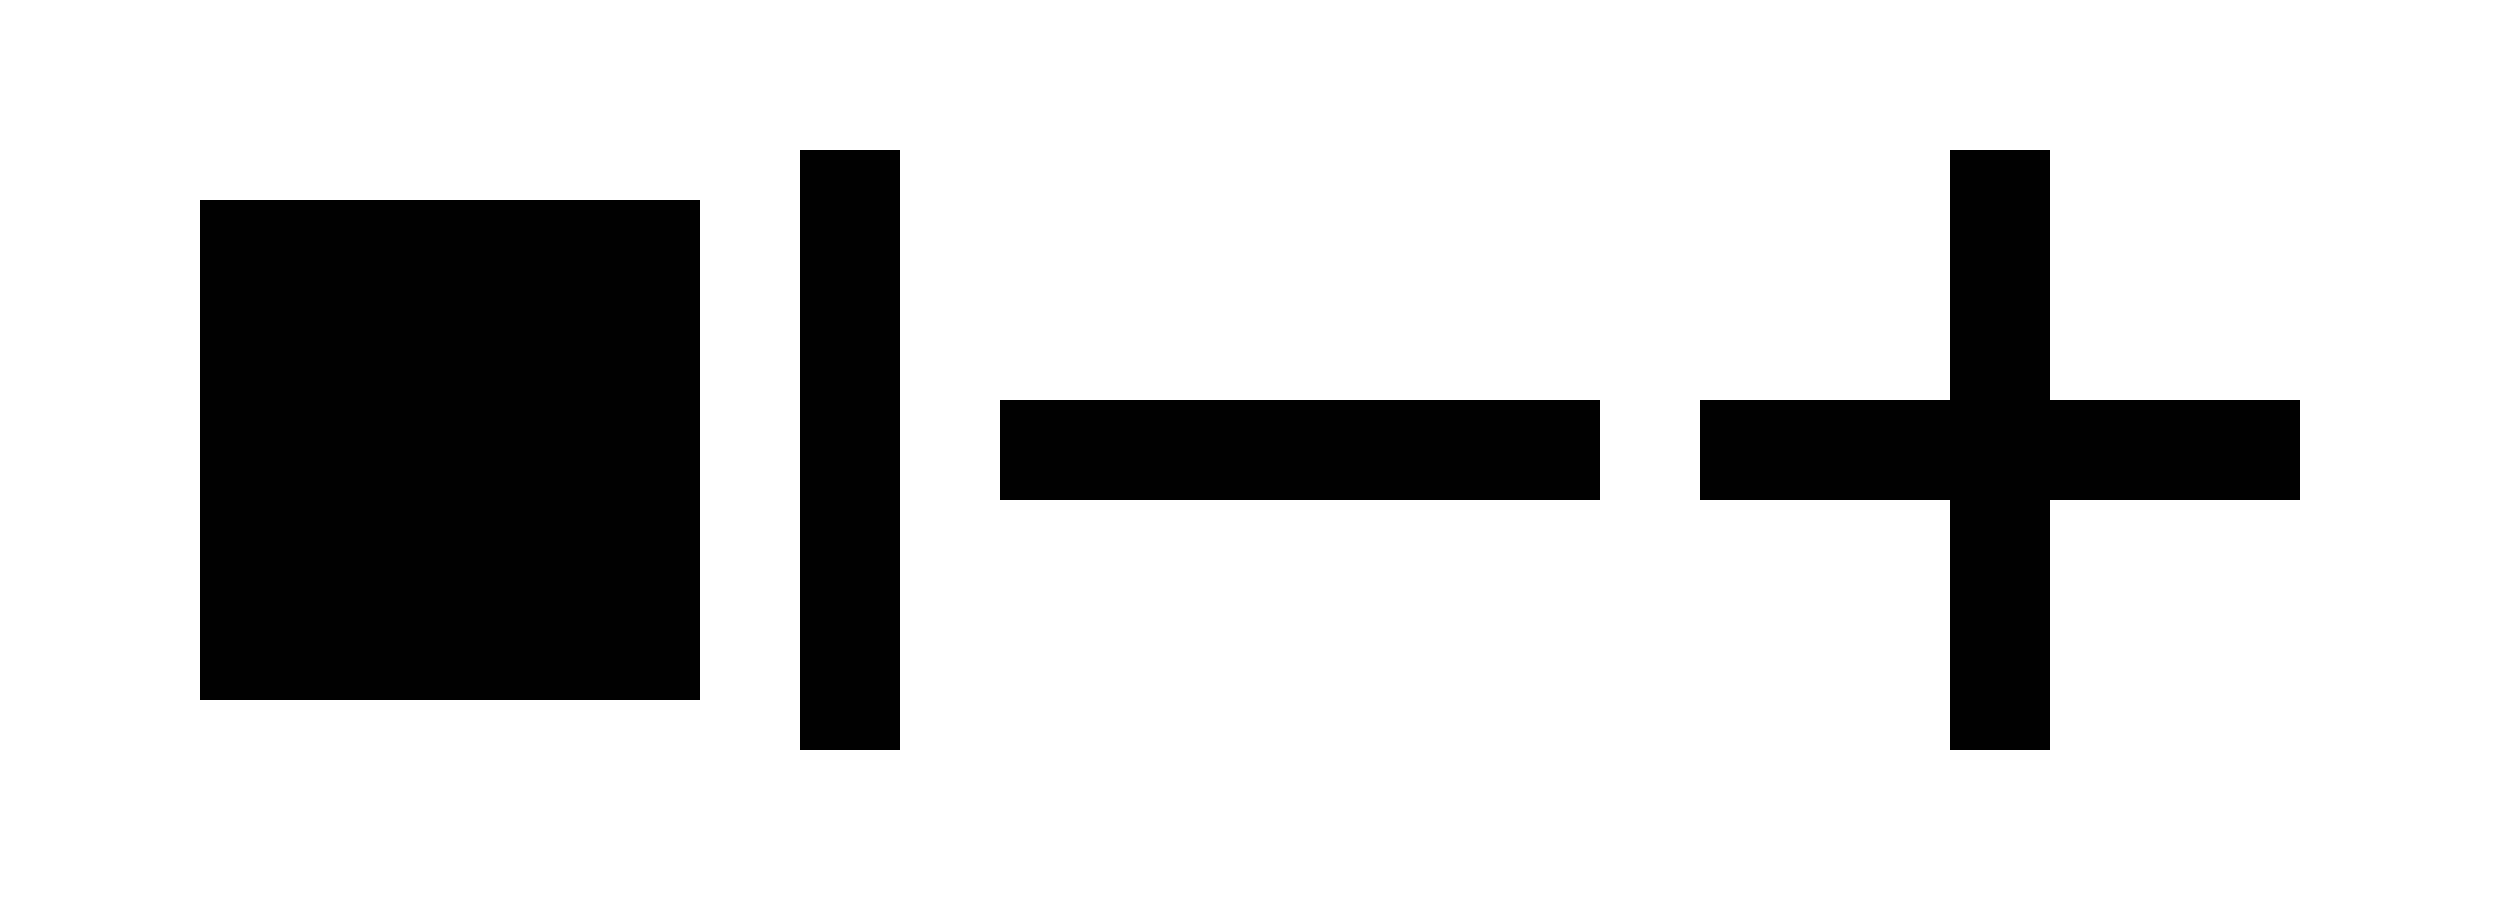 <?xml version="1.0" encoding="utf-8"?>
<!-- Generator: Adobe Illustrator 18.1.1, SVG Export Plug-In . SVG Version: 6.00 Build 0)  -->
<!DOCTYPE svg PUBLIC "-//W3C//DTD SVG 1.1 Basic//EN" "http://www.w3.org/Graphics/SVG/1.1/DTD/svg11-basic.dtd">
<svg version="1.1" baseProfile="basic" id="Layer_1"
	 xmlns="http://www.w3.org/2000/svg" xmlns:xlink="http://www.w3.org/1999/xlink" x="0px" y="0px" viewBox="0 0 50 18"
	 xml:space="preserve">
<rect x="4" y="4" fill="#010101" width="10" height="10"/>
<line fill="none" stroke="#010101" stroke-width="2" stroke-linecap="square" x1="17" y1="4" x2="17" y2="14"/>
<line fill="none" stroke="#010101" stroke-width="2" stroke-linecap="square" x1="21" y1="9" x2="31" y2="9"/>
<line fill="none" stroke="#010101" stroke-width="2" stroke-linecap="square" x1="35" y1="9" x2="45" y2="9"/>
<line fill="none" stroke="#010101" stroke-width="2" stroke-linecap="square" x1="40" y1="4" x2="40" y2="14"/>
</svg>
